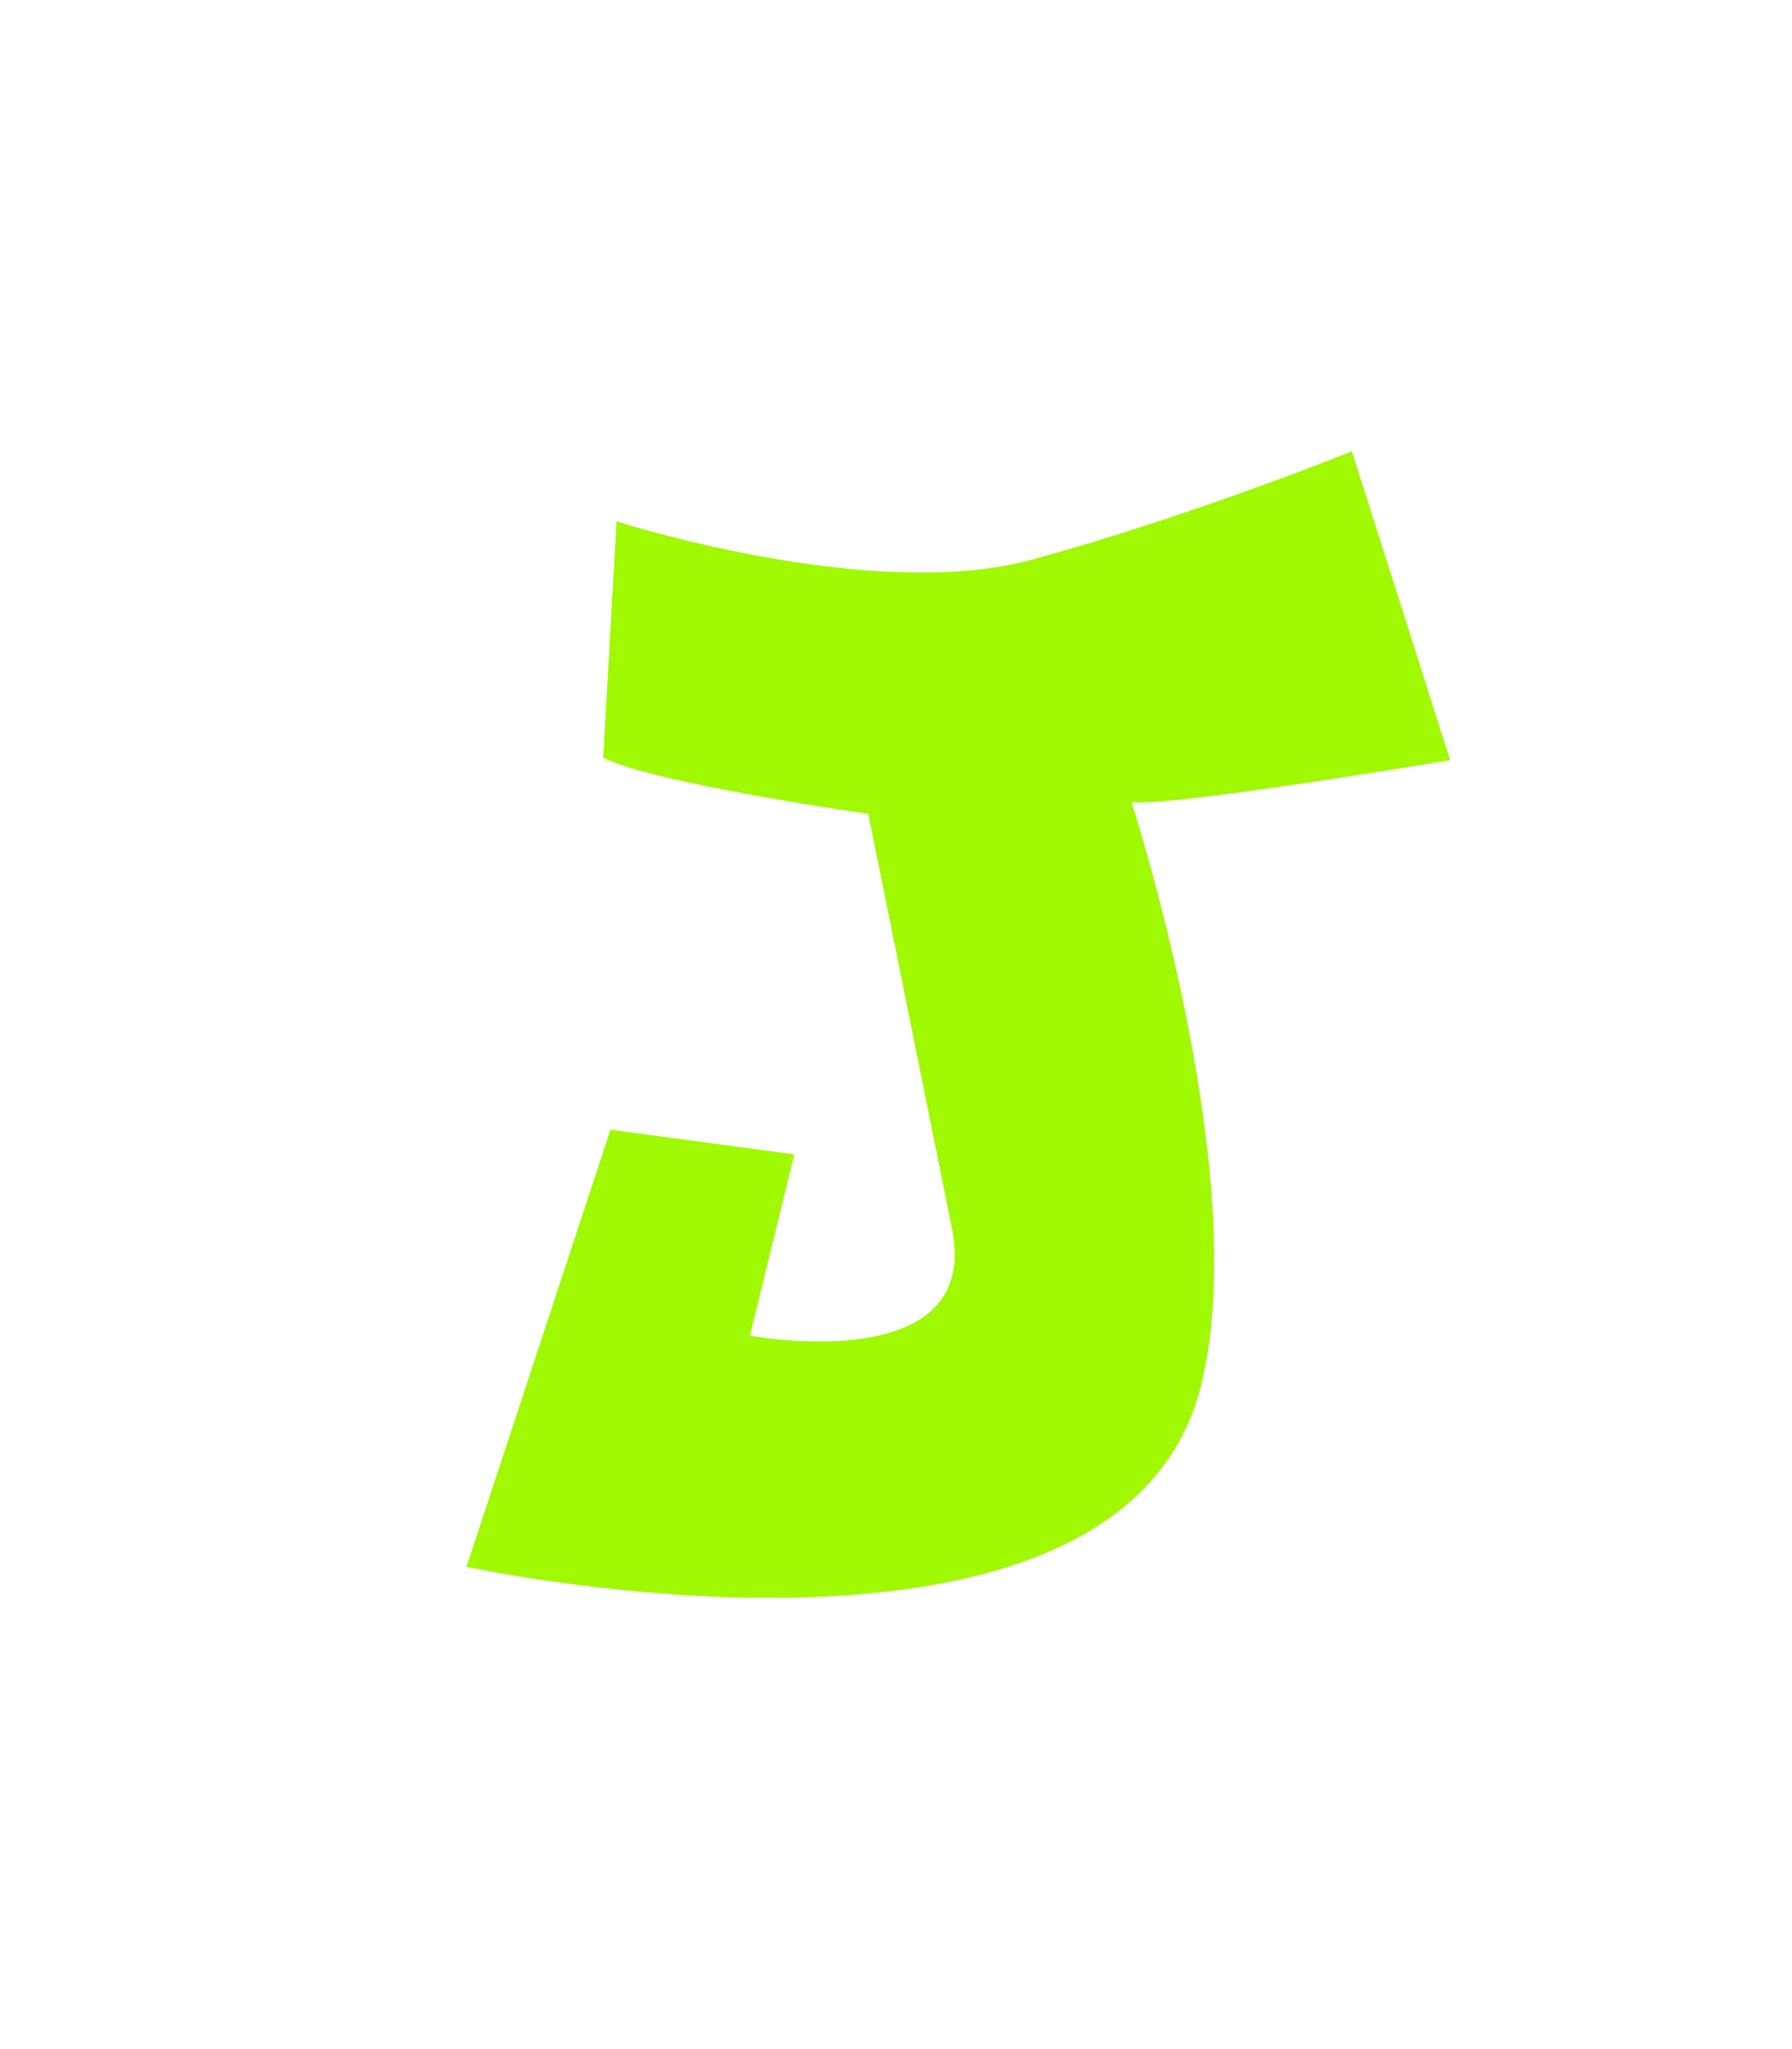 <?xml version="1.0" encoding="utf-8"?>
<!-- Generator: Adobe Illustrator 20.1.0, SVG Export Plug-In . SVG Version: 6.00 Build 0)  -->
<svg version="1.1" id="Layer_1" xmlns="http://www.w3.org/2000/svg" xmlns:xlink="http://www.w3.org/1999/xlink" x="0px" y="0px"
	 viewBox="0 0 1008 1152" style="enable-background:new 0 0 1008 1152;" xml:space="preserve">
<style type="text/css">
	.st0{fill:#A0F900;}
</style>
<g>
	<g>
		<g>
			<path class="st0" d="M535.5,690.8c-17.1-84.5-47.1-233.3-47.1-233.3s-121.9-17.3-149.1-31.6l7.5-132.8c0,0,143.2,46.1,233.3,21.6
				s180.3-61,180.3-61l55.3,173.6c0,0-149.6,25.3-179.2,23.8c0,0,65.7,201.8,40.9,319.6c-36.4,192.3-415,110.1-415,110.1l81-245.7
				l103.4,13.9l-25,101.9C421.9,750.9,552.6,775.3,535.5,690.8z"/>
		</g>
	</g>
</g>
</svg>
